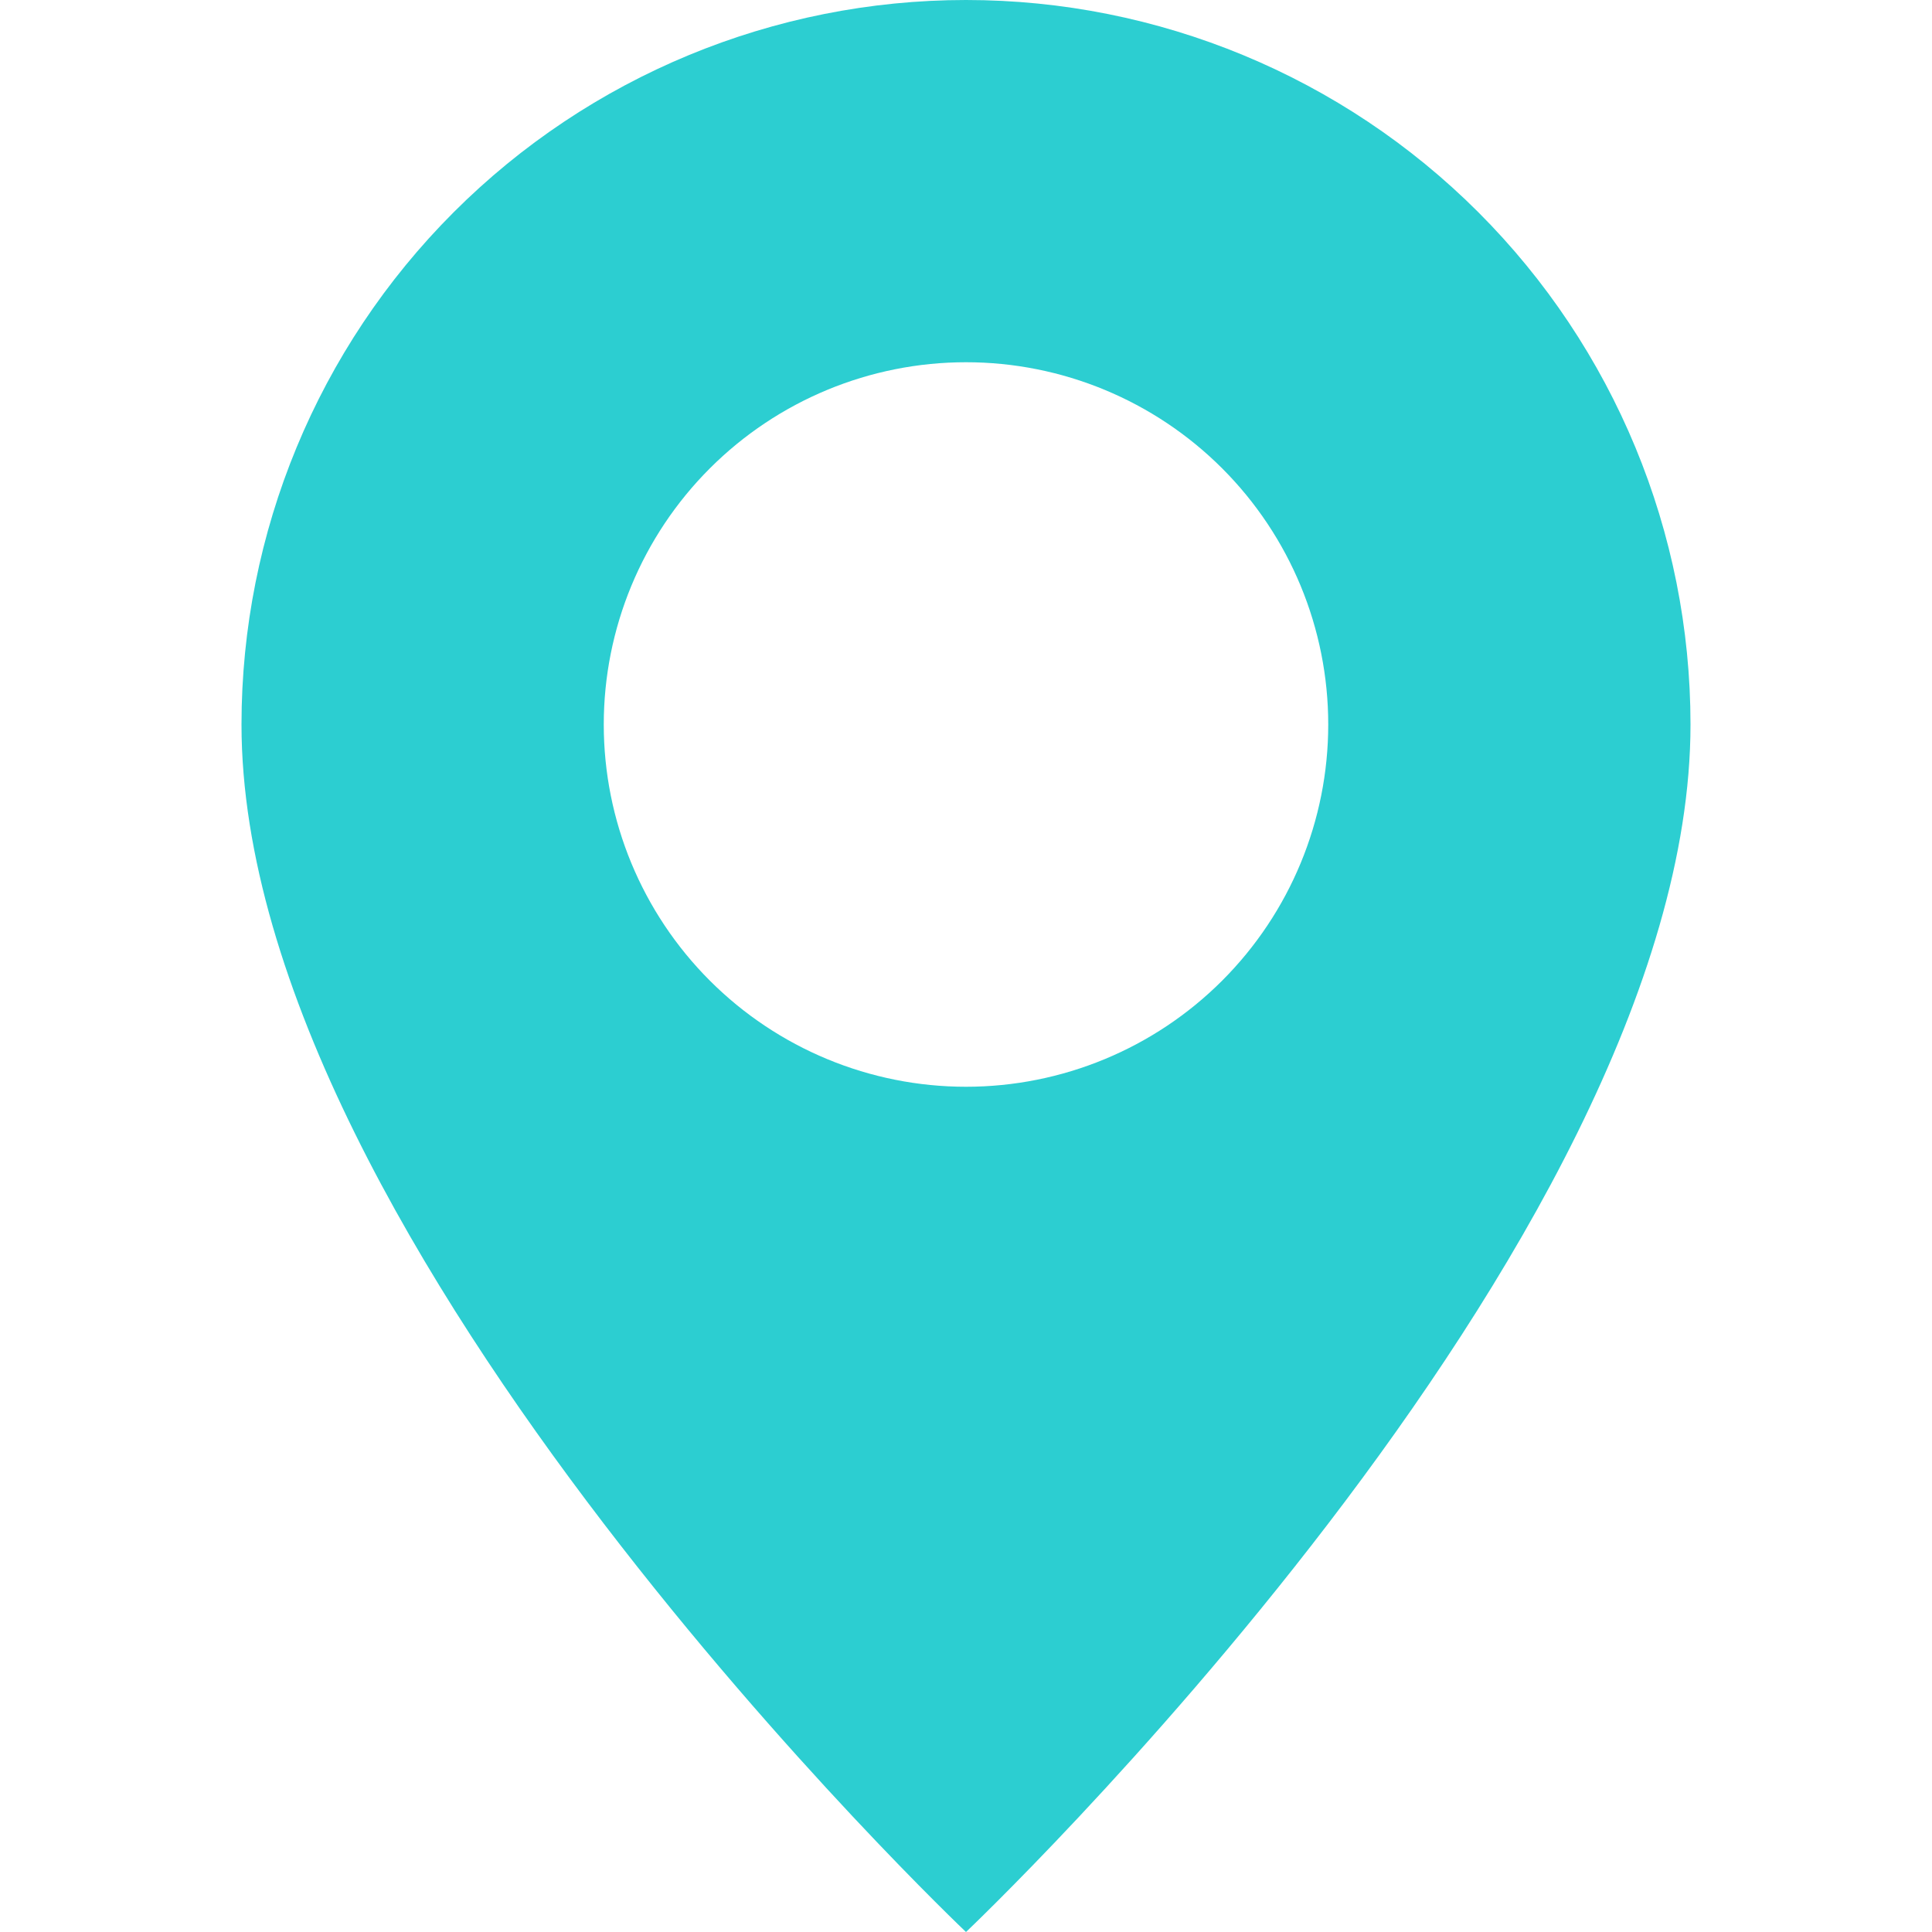 <?xml version="1.0" encoding="UTF-8"?> <svg xmlns="http://www.w3.org/2000/svg" width="91" height="91" viewBox="0 0 91 91" fill="none"> <g clip-path="url(#clip0_3031_8088)"> <path d="M45.5 91C45.5 91 79.625 58.661 79.625 34.125C79.625 25.075 76.03 16.395 69.63 9.995C63.23 3.595 54.55 0 45.5 0C36.45 0 27.77 3.595 21.37 9.995C14.97 16.395 11.375 25.075 11.375 34.125C11.375 58.661 45.5 91 45.5 91ZM45.5 51.188C40.975 51.188 36.635 49.39 33.435 46.19C30.235 42.99 28.438 38.65 28.438 34.125C28.438 29.6 30.235 25.26 33.435 22.06C36.635 18.86 40.975 17.062 45.5 17.062C50.025 17.062 54.365 18.86 57.565 22.06C60.765 25.26 62.562 29.6 62.562 34.125C62.562 38.65 60.765 42.99 57.565 46.19C54.365 49.39 50.025 51.188 45.5 51.188Z" fill="#2CCED1"></path> </g> <defs> <clipPath id="clip0_3031_8088"> <rect width="91" height="91" fill="white"></rect> </clipPath> </defs> </svg> 